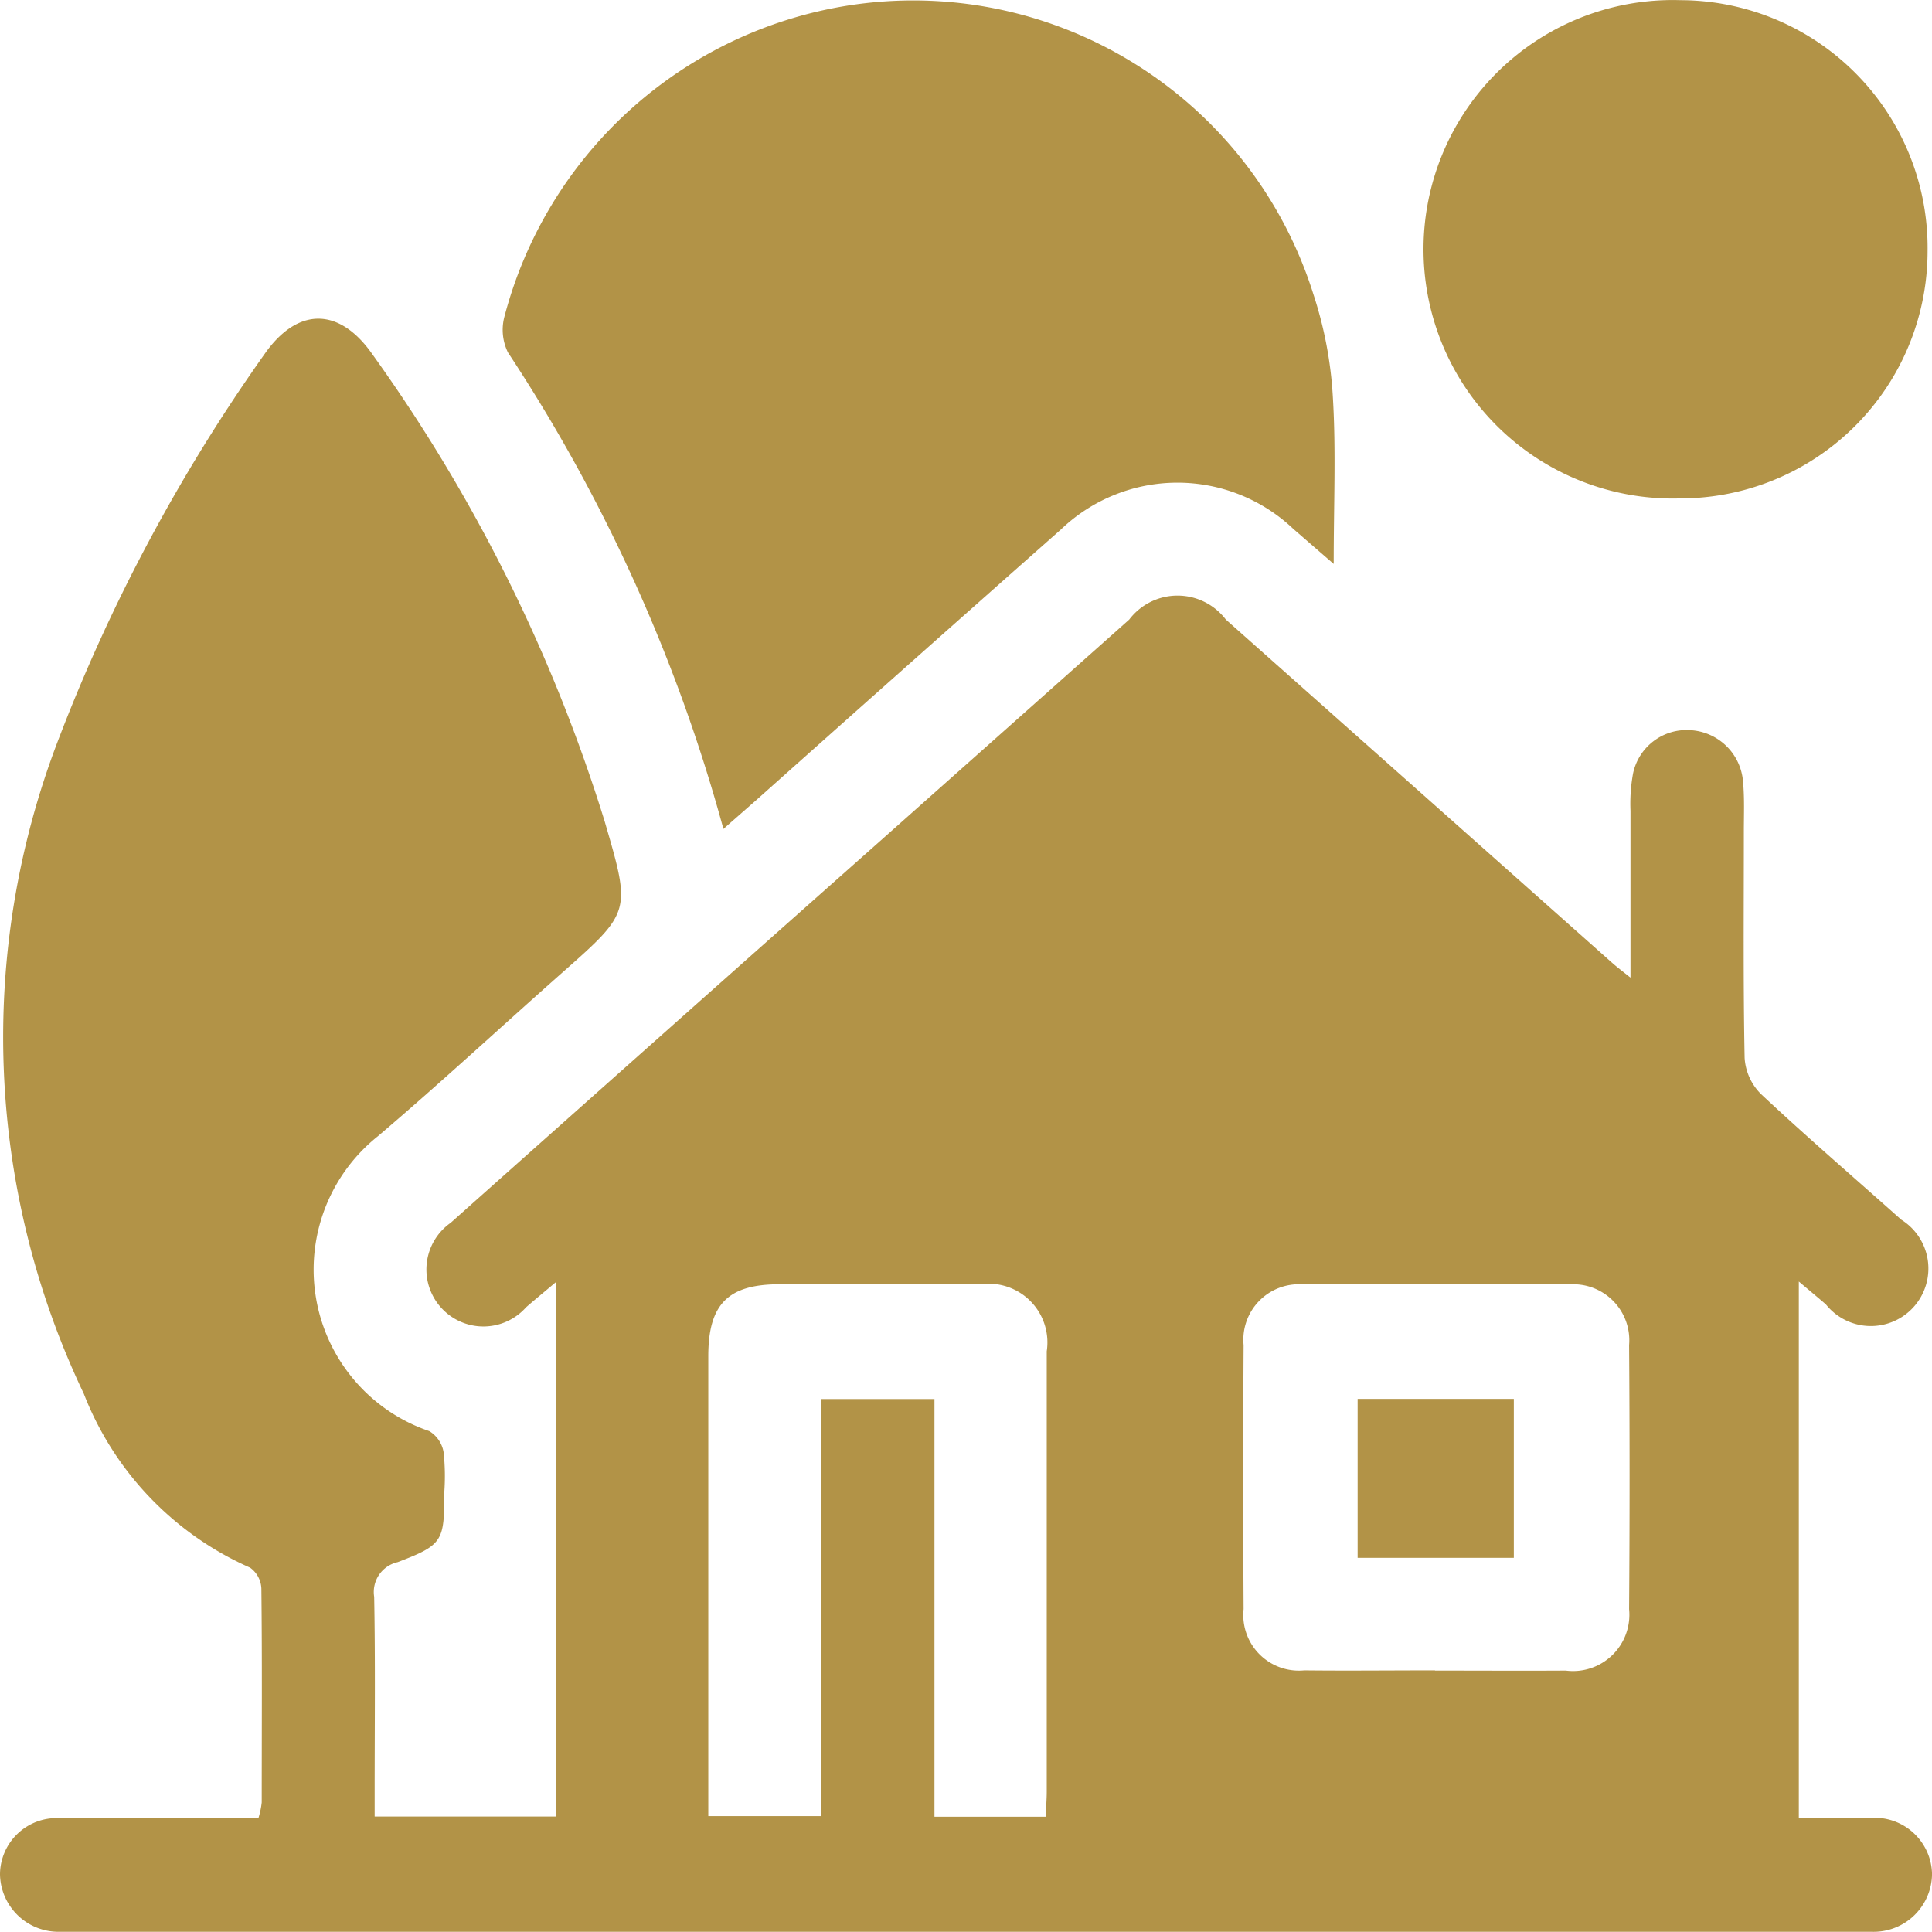 <svg xmlns="http://www.w3.org/2000/svg" width="44.565" height="44.57" viewBox="0 0 44.565 44.57">
  <g id="icon-single-family" transform="translate(11970.879 15615)">
    <path id="Path_10377" data-name="Path 10377" d="M41.493,66.249c.586,0,1.125-.011,1.664,0a1.324,1.324,0,0,1,1.409,1.3,1.348,1.348,0,0,1-1.4,1.327c-.135,0-.271,0-.406,0H1.794c-.135,0-.271,0-.406,0A1.349,1.349,0,0,1,0,67.548,1.306,1.306,0,0,1,1.36,66.255c1.16-.021,2.321-.007,3.481-.007H5.963a1.915,1.915,0,0,0,.074-.356c0-1.644.011-3.288-.008-4.932a.622.622,0,0,0-.26-.483,7.257,7.257,0,0,1-3.836-4.012,19.119,19.119,0,0,1-.6-15.052A40.189,40.189,0,0,1,6.1,32.487c.767-1.1,1.737-1.093,2.505.023a37.433,37.433,0,0,1,5.342,10.75c.609,2.09.616,2.083-.98,3.494-1.42,1.255-2.809,2.546-4.253,3.773a3.935,3.935,0,0,0,1.188,6.8.706.706,0,0,1,.331.491,5.211,5.211,0,0,1,.015.926c0,1.121-.029,1.207-1.076,1.606a.705.705,0,0,0-.541.8c.028,1.489.011,2.978.011,4.468v.6h4.183V53.889c-.269.227-.481.4-.69.582a1.315,1.315,0,1,1-1.739-1.949q4.981-4.438,9.972-8.865,2.84-2.524,5.679-5.049a1.4,1.4,0,0,1,2.23,0q4.467,3.968,8.933,7.938c.1.086.2.162.4.321,0-1.353,0-2.6,0-3.846a3.878,3.878,0,0,1,.059-.863,1.262,1.262,0,0,1,1.315-1,1.291,1.291,0,0,1,1.222,1.183c.036.384.019.773.019,1.159,0,1.741-.016,3.482.018,5.222a1.292,1.292,0,0,0,.375.828c1.058.991,2.159,1.937,3.238,2.9a1.327,1.327,0,1,1-1.737,1.956c-.182-.158-.369-.312-.626-.529ZM24.12,66.222c.011-.24.025-.411.025-.582q0-5.077,0-10.154a1.354,1.354,0,0,0-1.522-1.546c-1.547-.01-3.095-.006-4.642,0-1.189,0-1.642.46-1.643,1.657q0,4.99,0,9.98v.631h2.6V56.587h2.617v9.635Zm8.98-3.371c1.005,0,2.011.006,3.016,0a1.3,1.3,0,0,0,1.462-1.418q.022-3.045,0-6.09a1.292,1.292,0,0,0-1.378-1.4q-3.074-.033-6.148,0a1.28,1.28,0,0,0-1.366,1.4q-.018,3.045,0,6.09a1.282,1.282,0,0,0,1.4,1.413c1.005.011,2.011,0,3.016,0" transform="translate(-11970.879 -15639.316)" fill="#b29347"/>
    <path id="Path_10378" data-name="Path 10378" d="M55.071,19.229A38.182,38.182,0,0,0,50.1,8.236a1.182,1.182,0,0,1-.085-.808A9.773,9.773,0,0,1,57.908.241,9.674,9.674,0,0,1,68.679,6.892a9.248,9.248,0,0,1,.45,2.38c.074,1.23.019,2.469.019,3.843l-.928-.805a3.885,3.885,0,0,0-5.364.01q-3.518,3.112-7.023,6.239c-.227.2-.457.4-.763.67" transform="translate(-12009.263 -15615.107)" fill="#b29347"/>
    <path id="Path_10379" data-name="Path 10379" d="M153.588,5.784a5.706,5.706,0,0,1-5.718,5.709A5.749,5.749,0,1,1,147.888,0a5.712,5.712,0,0,1,5.7,5.788" transform="translate(-12080.004 -15614.996)" fill="#b29347"/>
    <rect id="Rectangle_7467" data-name="Rectangle 7467" width="3.603" height="3.666" transform="translate(-11939.563 -15582.732)" fill="#b29347"/>
  </g>
</svg>
